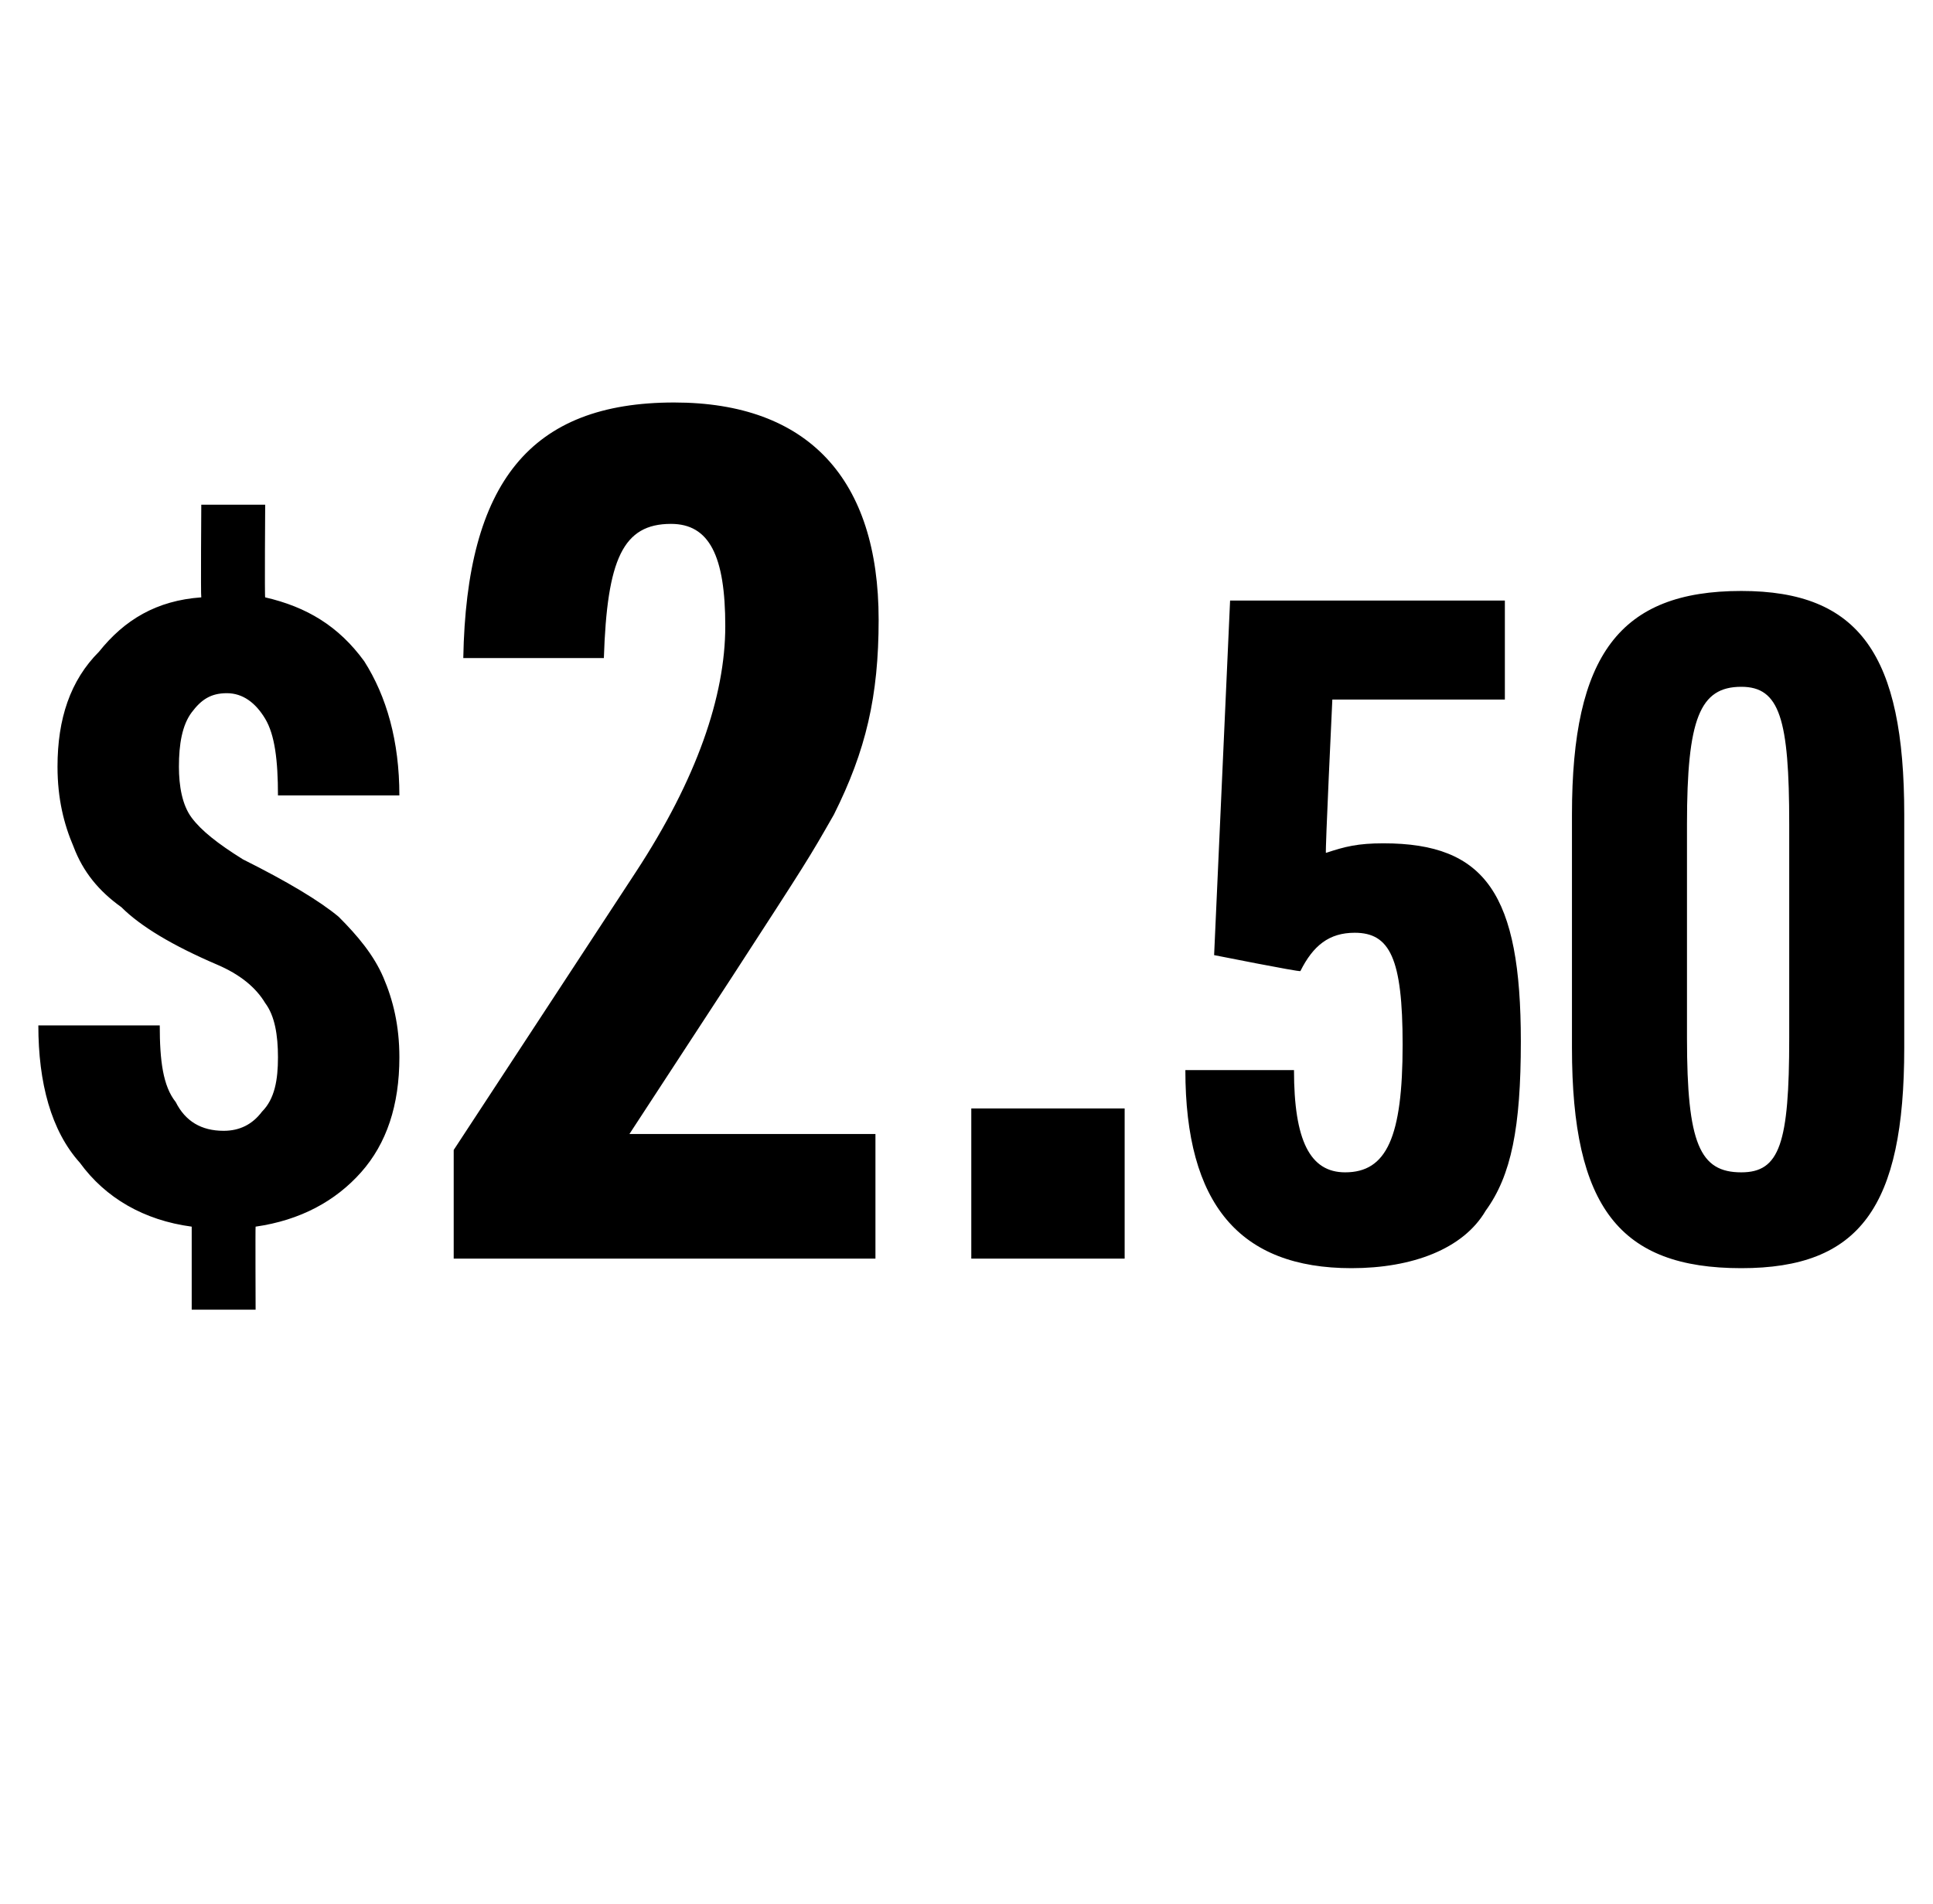 <?xml version="1.0" standalone="no"?><!DOCTYPE svg PUBLIC "-//W3C//DTD SVG 1.1//EN" "http://www.w3.org/Graphics/SVG/1.1/DTD/svg11.dtd"><svg xmlns="http://www.w3.org/2000/svg" version="1.1" width="60.5px" height="59.6px" viewBox="0 -13 60.5 59.6" style="top:-13px"><desc>$2.50</desc><defs/><g id="Polygon146243"><path d="m8.7 20.1c0-.7-.1-1.3-.4-1.7c-.3-.5-.8-.9-1.5-1.2c-1.4-.6-2.4-1.2-3-1.8c-.7-.5-1.2-1.1-1.5-1.9c-.3-.7-.5-1.5-.5-2.5c0-1.5.4-2.7 1.3-3.6c.8-1 1.8-1.6 3.2-1.7c-.02-.03 0-2.9 0-2.9l2 0c0 0-.02 2.92 0 2.9c1.3.3 2.3.9 3.1 2c.7 1.1 1.1 2.5 1.1 4.2c0 0-3.8 0-3.8 0c0-1.1-.1-1.9-.4-2.4c-.3-.5-.7-.8-1.2-.8c-.5 0-.8.2-1.1.6c-.3.4-.4 1-.4 1.7c0 .6.1 1.2.4 1.6c.3.4.8.8 1.6 1.3c1.4.7 2.4 1.3 3 1.8c.6.6 1.1 1.2 1.4 1.9c.3.7.5 1.5.5 2.5c0 1.5-.4 2.7-1.2 3.6c-.8.9-1.9 1.5-3.3 1.7c-.01-.01 0 2.6 0 2.6l-2 0c0 0 0-2.61 0-2.6c-1.5-.2-2.7-.9-3.5-2c-.9-1-1.3-2.5-1.3-4.3c0 0 3.8 0 3.8 0c0 1.1.1 1.9.5 2.4c.3.6.8.9 1.5.9c.5 0 .9-.2 1.2-.6c.4-.4.5-1 .5-1.7zm5.5 2.9c0 0 5.69-8.68 5.7-8.7c1.9-2.9 2.8-5.5 2.8-7.7c0-2.2-.5-3.2-1.7-3.2c-1.5 0-2 1.1-2.1 4.2c0 0-4.4 0-4.4 0c.1-5.5 2.1-8 6.6-8c4.2 0 6.4 2.4 6.4 6.8c0 2.4-.4 4.1-1.4 6.1c-.8 1.4-.8 1.4-3.2 5.1c.02-.03-3.2 4.9-3.2 4.9l7.7 0l0 3.9l-13.2 0l0-3.4zm16.2-1.3l4.8 0l0 4.7l-4.8 0l0-4.7zm8.1-15.9l8.6 0l0 3.1l-5.4 0c0 0-.23 4.84-.2 4.8c.6-.2 1-.3 1.8-.3c3.2 0 4.3 1.6 4.3 6.2c0 2.7-.3 4.2-1.1 5.3c-.7 1.2-2.3 1.8-4.2 1.8c-3.5 0-5.2-2-5.2-6.2c0 0 3.4 0 3.4 0c0 2.2.5 3.2 1.6 3.2c1.3 0 1.8-1.1 1.8-4c0-2.7-.4-3.5-1.5-3.5c-.8 0-1.3.4-1.7 1.2c-.04.03-2.7-.5-2.7-.5l.5-11.1zm10.7 6.7c0-5 1.5-7 5.3-7c3.7 0 5.1 2 5.1 7c0 0 0 7.3 0 7.3c0 5-1.4 6.9-5.1 6.9c-3.8 0-5.3-1.9-5.3-6.9c0 0 0-7.3 0-7.3zm6.8.3c0-3.3-.3-4.3-1.5-4.3c-1.3 0-1.7 1-1.7 4.3c0 0 0 6.7 0 6.7c0 3.3.4 4.2 1.7 4.2c1.2 0 1.5-.9 1.5-4.2c0 0 0-6.7 0-6.7z" stroke="none" fill="#000"/></g></svg>